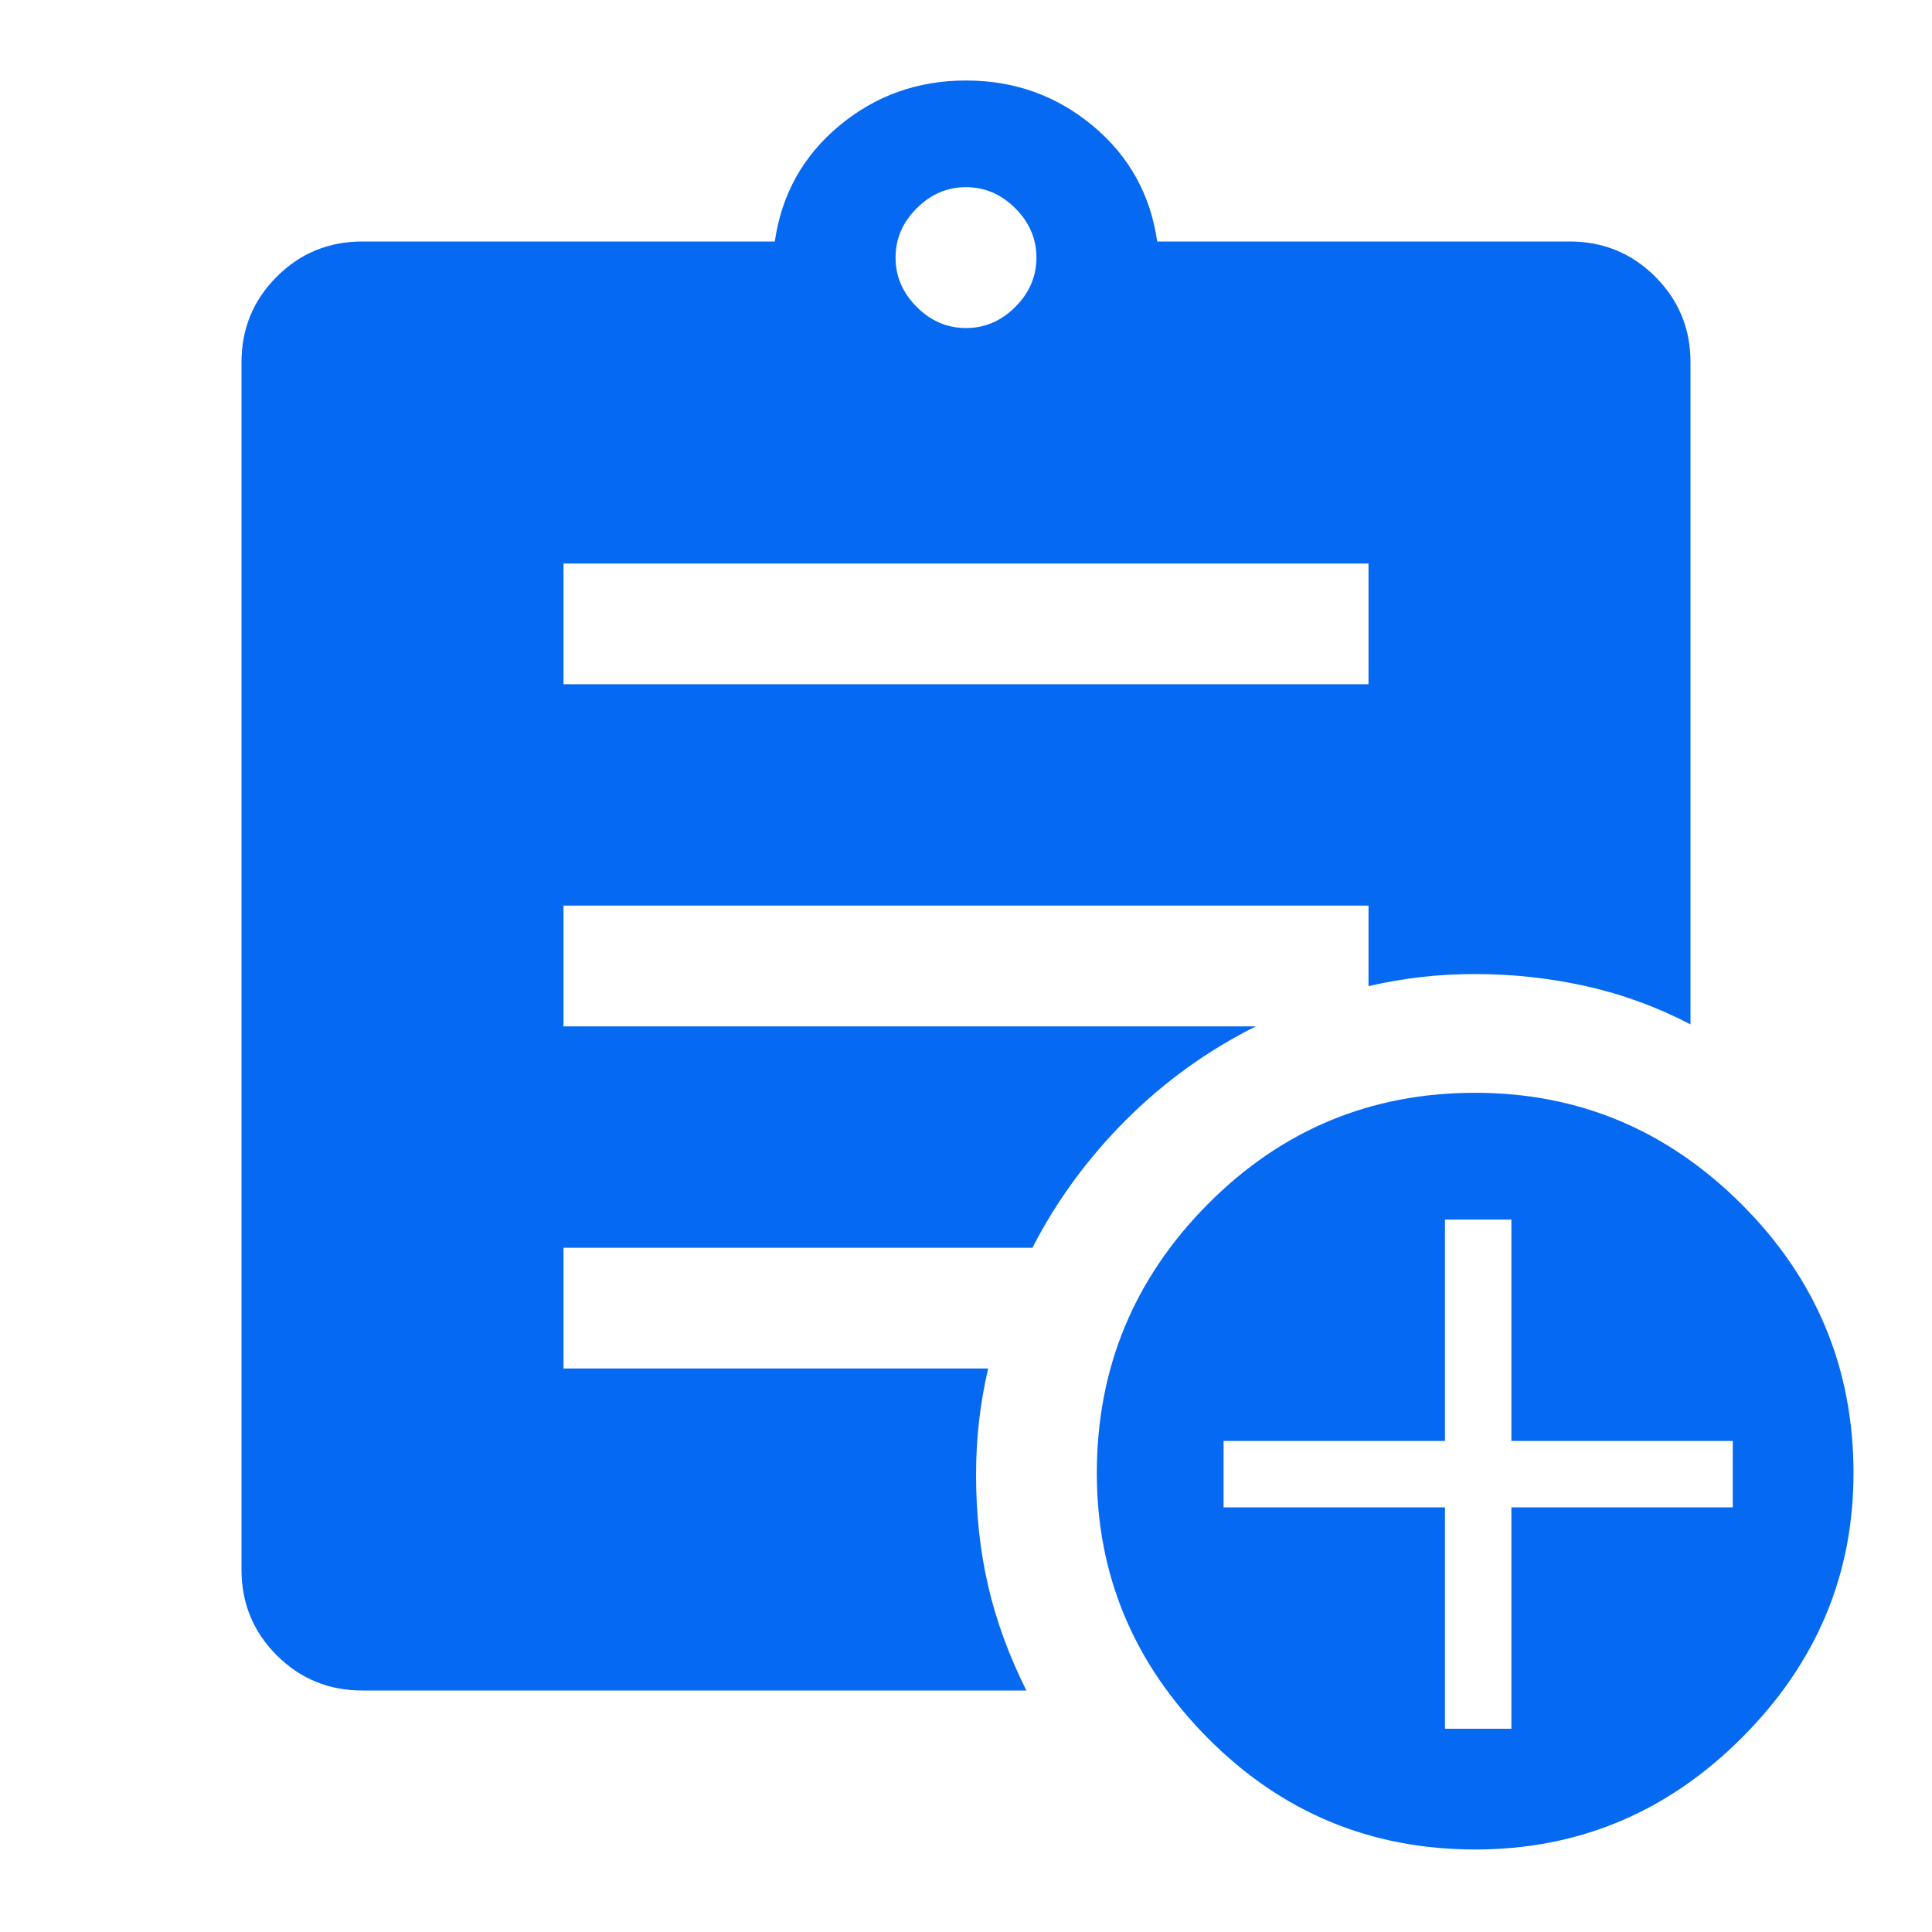 <?xml version="1.0" encoding="UTF-8"?> <svg xmlns="http://www.w3.org/2000/svg" width="48" height="48" viewBox="0 0 48 48" fill="none"><mask id="mask0_142_119" style="mask-type:alpha" maskUnits="userSpaceOnUse" x="0" y="0" width="48" height="48"><rect width="48" height="48" fill="#D9D9D9"></rect></mask><g mask="url(#mask0_142_119)"><path d="M24 8.15C24.467 8.15 24.875 7.975 25.225 7.625C25.575 7.275 25.75 6.867 25.75 6.4C25.75 5.933 25.575 5.525 25.225 5.175C24.875 4.825 24.467 4.65 24 4.65C23.533 4.65 23.125 4.825 22.775 5.175C22.425 5.525 22.25 5.933 22.25 6.4C22.25 6.867 22.425 7.275 22.775 7.625C23.125 7.975 23.533 8.15 24 8.15ZM36.65 45.95C34.05 45.95 31.833 45.025 30 43.175C28.167 41.325 27.25 39.133 27.25 36.6C27.25 34 28.167 31.775 30 29.925C31.833 28.075 34.05 27.15 36.65 27.15C39.217 27.15 41.425 28.075 43.275 29.925C45.125 31.775 46.05 34 46.05 36.6C46.05 39.133 45.125 41.325 43.275 43.175C41.425 45.025 39.217 45.95 36.65 45.95ZM35.9 42.95H37.55V37.45H43.05V35.8H37.55V30.3H35.9V35.8H30.4V37.45H35.9V42.95ZM14 17H34V14H14V17ZM25.5 42H9C8.167 42 7.458 41.708 6.875 41.125C6.292 40.542 6 39.833 6 39V9C6 8.167 6.292 7.458 6.875 6.875C7.458 6.292 8.167 6 9 6H19.25C19.417 4.833 19.95 3.875 20.85 3.125C21.75 2.375 22.8 2 24 2C25.2 2 26.25 2.375 27.15 3.125C28.05 3.875 28.583 4.833 28.75 6H39C39.833 6 40.542 6.292 41.125 6.875C41.708 7.458 42 8.167 42 9V25.45C41.167 25.017 40.3 24.7 39.4 24.5C38.5 24.3 37.583 24.2 36.65 24.2C36.183 24.2 35.733 24.225 35.3 24.275C34.867 24.325 34.433 24.4 34 24.5V22.5H14V25.5H31.2C30 26.1 28.925 26.875 27.975 27.825C27.025 28.775 26.25 29.833 25.65 31H14V34H24.55C24.45 34.433 24.375 34.867 24.325 35.3C24.275 35.733 24.25 36.183 24.25 36.65C24.25 37.617 24.35 38.533 24.55 39.4C24.75 40.267 25.067 41.133 25.5 42Z" fill="#0669F2"></path></g></svg>